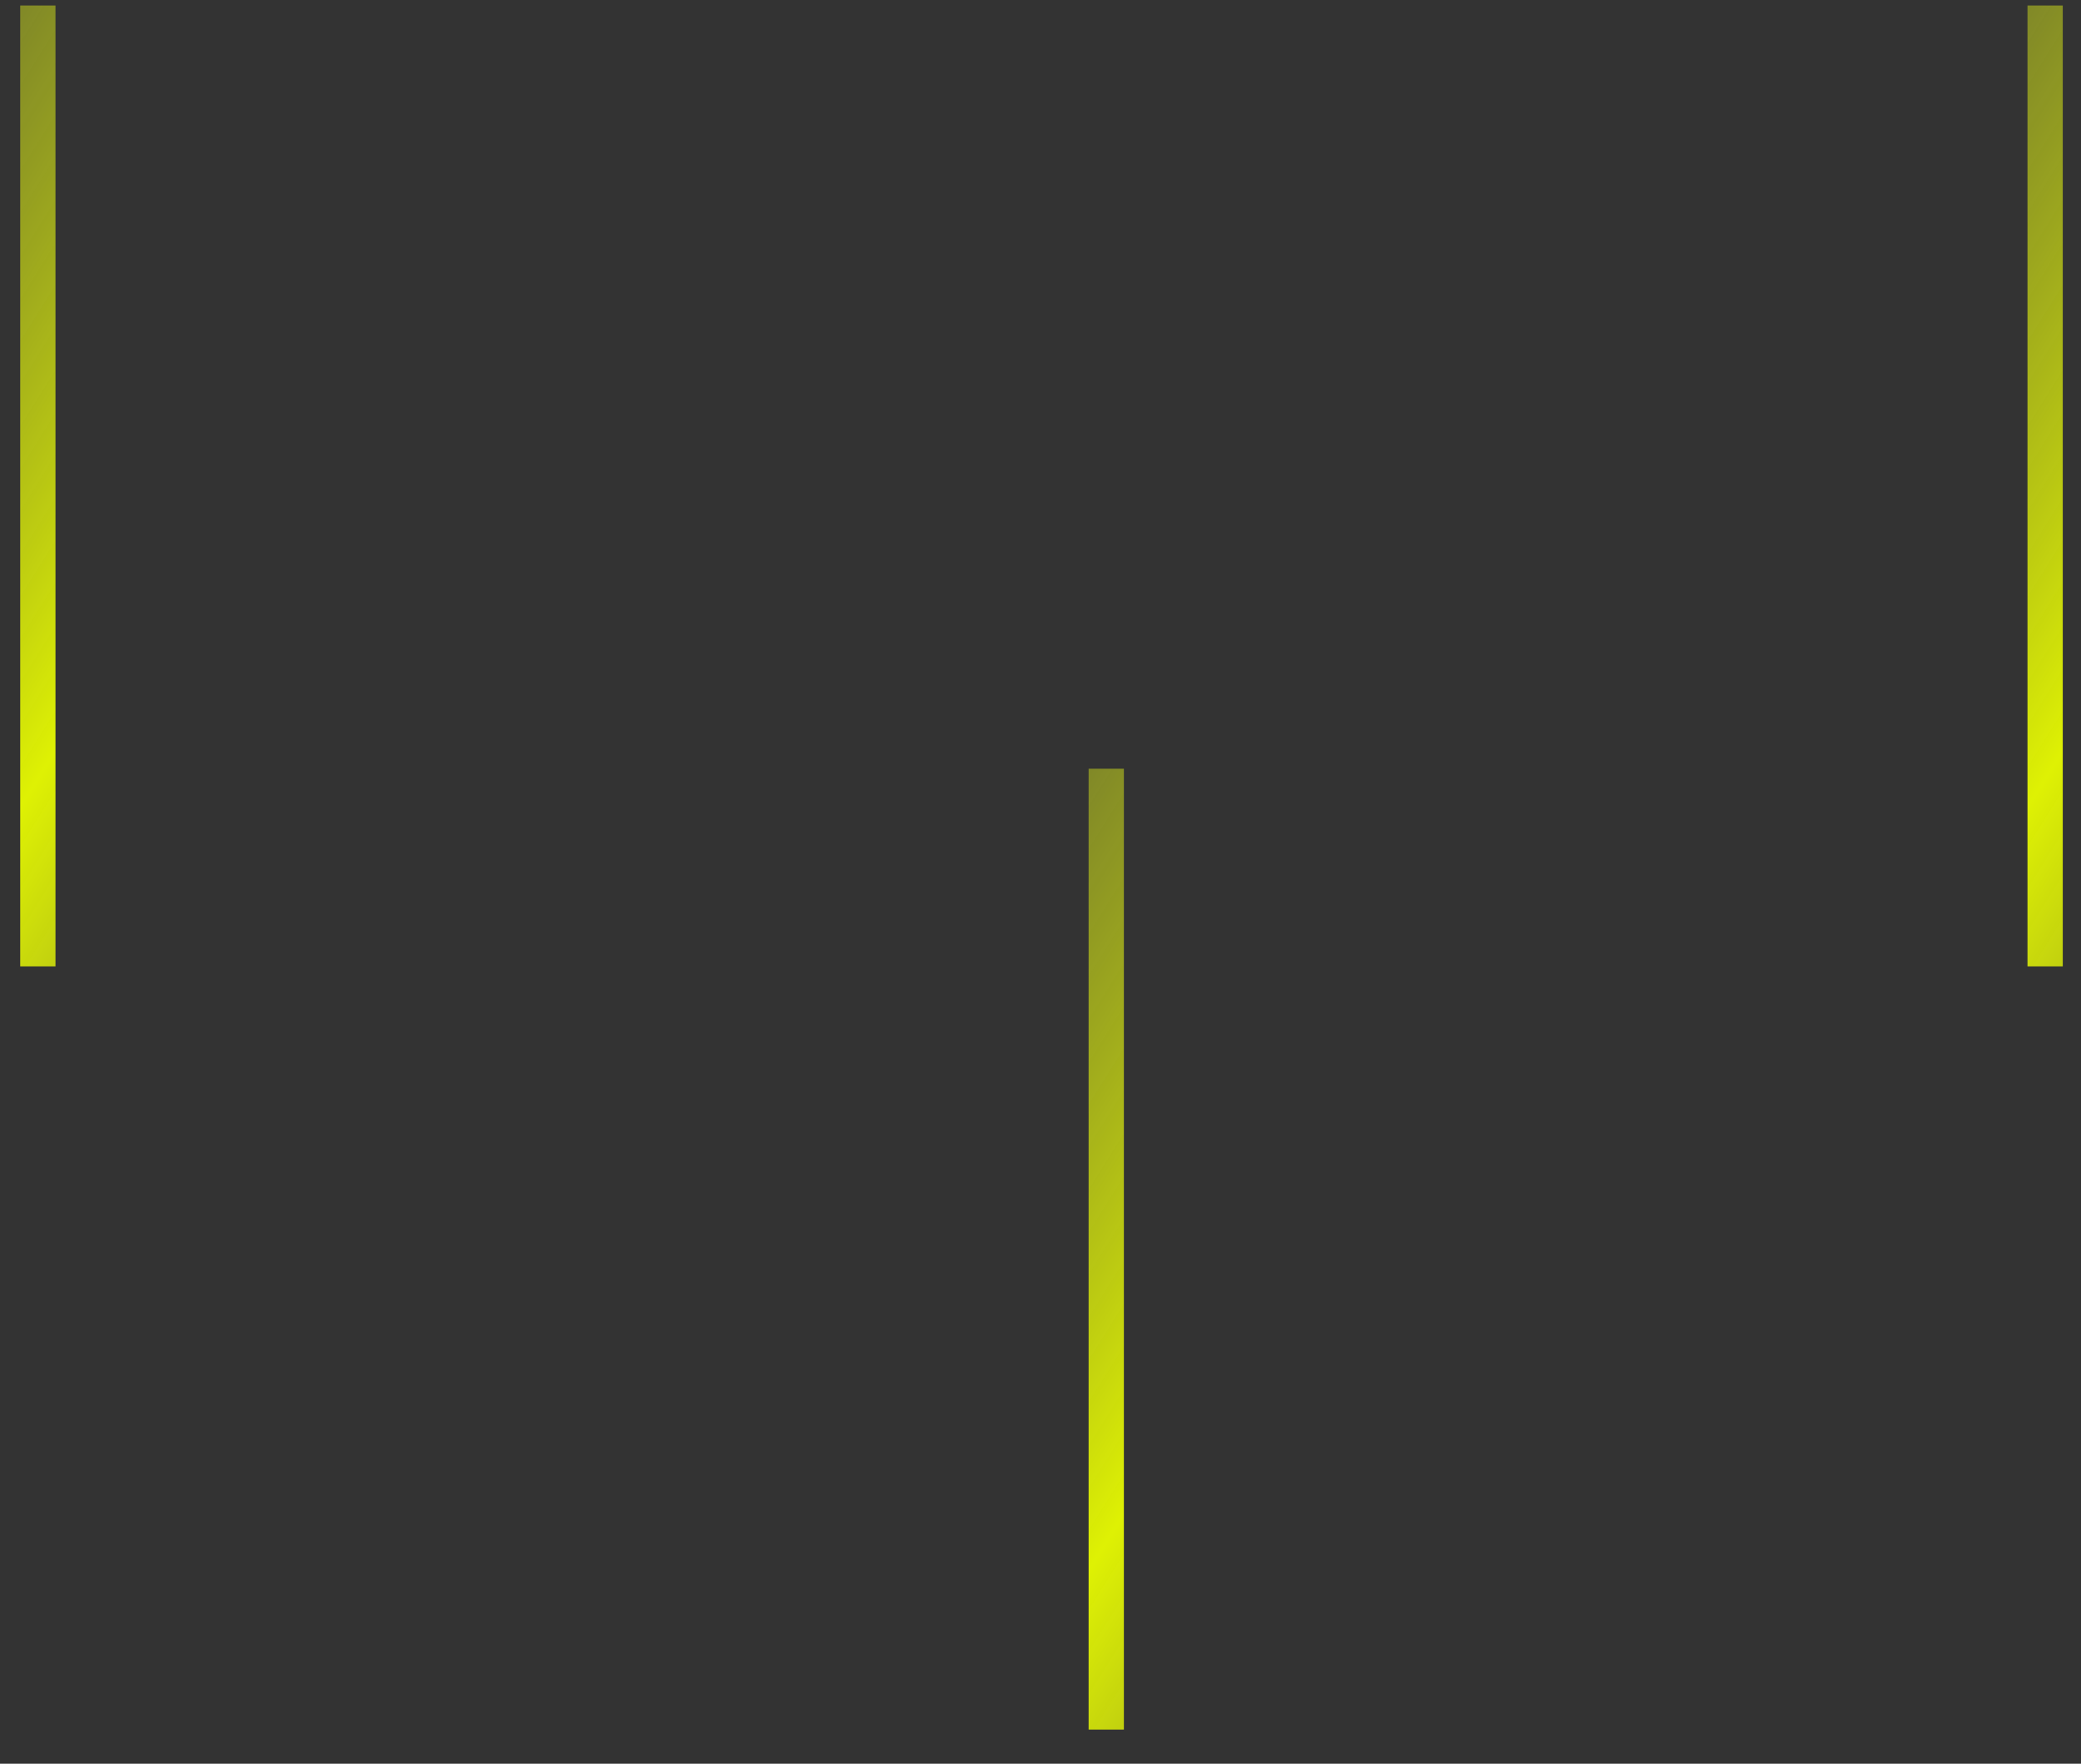 <svg width="59" height="50" viewBox="0 0 59 50" fill="none" xmlns="http://www.w3.org/2000/svg">
<rect x="0" y="0" width="59" height="50" fill="#333333" stroke="none"/>
<line x1="1.073" y1="0.156" x2="1.073" y2="27.397" stroke="url(#paint0_radial_4_187)"/>
<line x1="31.364" y1="21.793" x2="31.364" y2="49.033" stroke="url(#paint1_radial_4_187)"/>
<line x1="57.983" y1="0.156" x2="57.983" y2="27.397" stroke="url(#paint2_radial_4_187)"/>
<defs>
<radialGradient id="paint0_radial_4_187" cx="0" cy="0" r="1" gradientUnits="userSpaceOnUse" gradientTransform="translate(6.07 14.067) rotate(32.389) scale(30.198 70553)">
<stop stop-color="#EBFF00" stop-opacity="0.93"/>
<stop offset="1" stop-color="#797D4C" stop-opacity="0"/>
</radialGradient>
<radialGradient id="paint1_radial_4_187" cx="0" cy="0" r="1" gradientUnits="userSpaceOnUse" gradientTransform="translate(36.362 35.704) rotate(32.389) scale(30.198 70553)">
<stop stop-color="#EBFF00" stop-opacity="0.93"/>
<stop offset="1" stop-color="#797D4C" stop-opacity="0"/>
</radialGradient>
<radialGradient id="paint2_radial_4_187" cx="0" cy="0" r="1" gradientUnits="userSpaceOnUse" gradientTransform="translate(62.98 14.067) rotate(32.389) scale(30.198 70553)">
<stop stop-color="#EBFF00" stop-opacity="0.93"/>
<stop offset="1" stop-color="#797D4C" stop-opacity="0"/>
</radialGradient>
</defs>
</svg>
